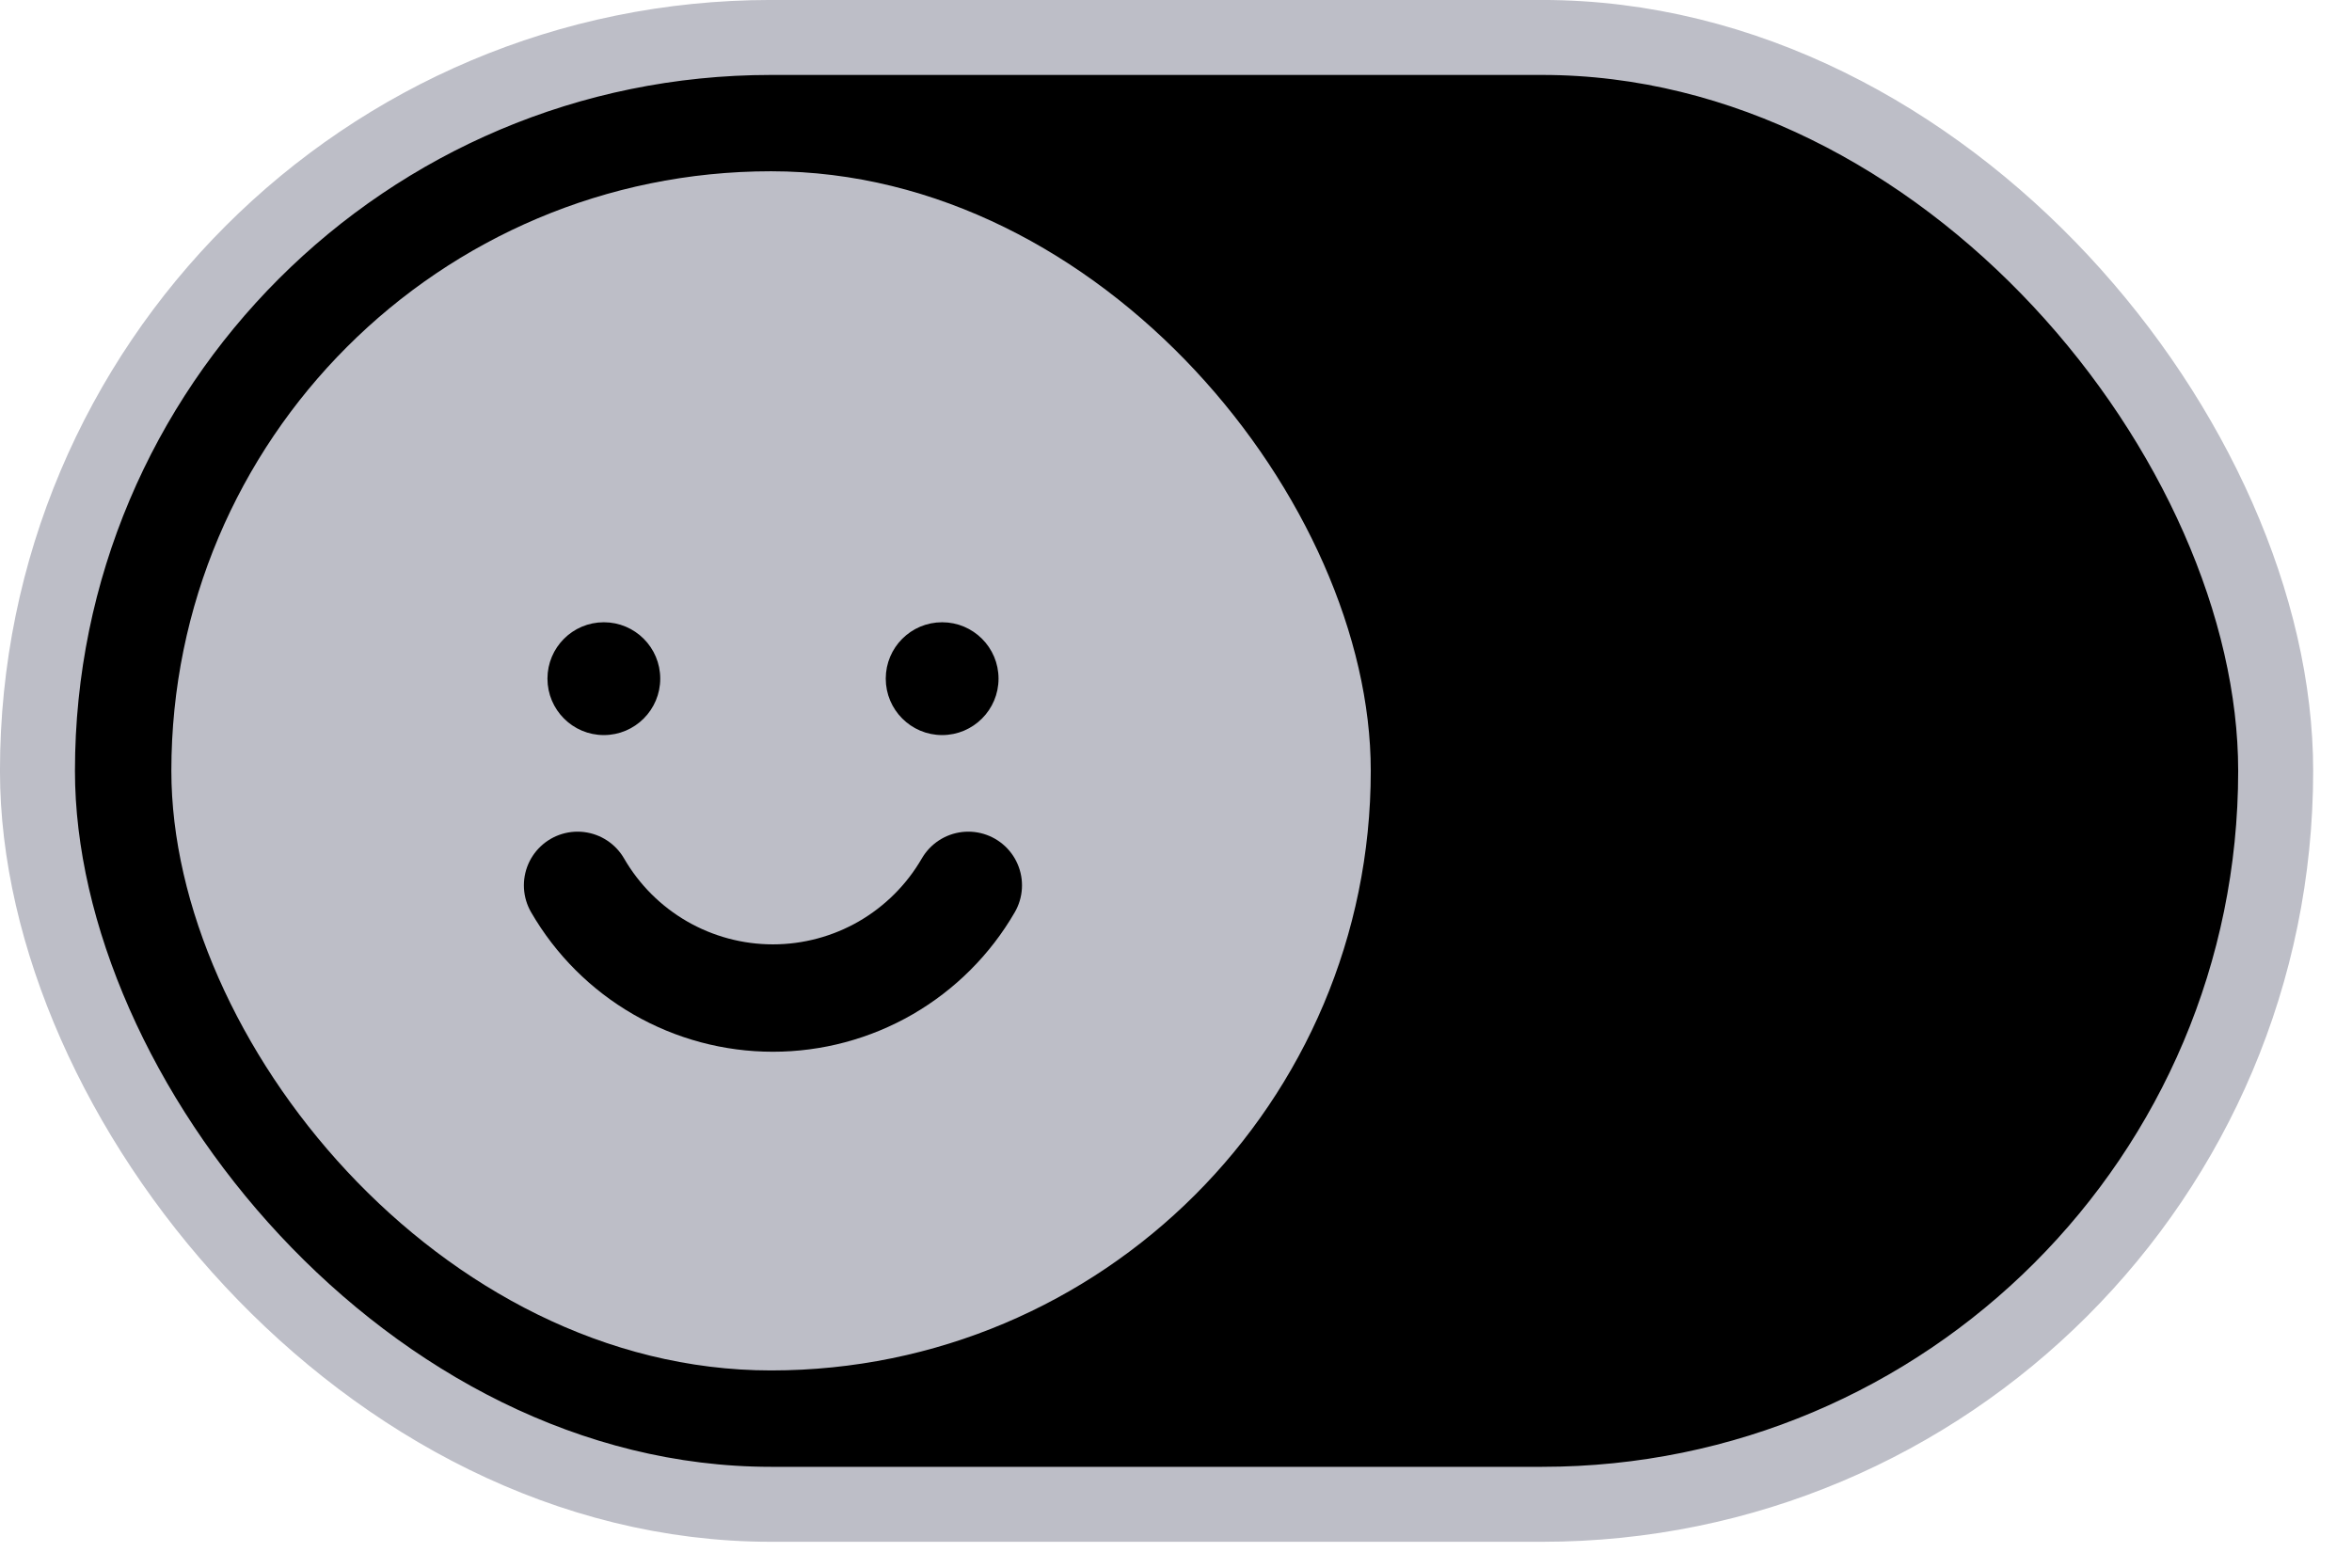 <?xml version="1.0" encoding="utf-8"?>
<svg xmlns="http://www.w3.org/2000/svg" fill="none" height="100%" overflow="visible" preserveAspectRatio="none" style="display: block;" viewBox="0 0 42 28" width="100%">
<g id="Frame 1000007498">
<rect fill="black" height="26.199" rx="13.099" width="39.968" x="0.669" y="0.669"/>
<rect height="26.199" rx="13.099" stroke="#BDBEC7" stroke-width="1.339" width="39.968" x="0.669" y="0.669"/>
<g id="Frame 1000007474">
<g clip-path="url(#clip0_0_7631)">
<rect fill="#BDBEC7" height="21.418" rx="10.709" width="21.418" x="3.06" y="3.059"/>
<g id="Smiley">
<g id="Vector">
</g>
<path d="M13.803 21.854C18.252 21.854 21.858 18.248 21.858 13.8C21.858 9.351 18.252 5.745 13.803 5.745C9.354 5.745 5.748 9.351 5.748 13.8C5.748 18.248 9.354 21.854 13.803 21.854Z" id="Vector_2" stroke="#BDBEC7" stroke-linecap="round" stroke-width="1.918"/>
<path d="M17.291 15.813C16.937 16.425 16.428 16.933 15.816 17.287C15.204 17.64 14.509 17.826 13.802 17.826C13.095 17.826 12.401 17.64 11.789 17.287C11.176 16.933 10.668 16.425 10.314 15.813" id="Vector_3" stroke="black" stroke-linecap="round" stroke-width="1.918"/>
<path d="M10.783 11.174C11.306 11.174 11.73 11.598 11.73 12.121C11.73 12.644 11.306 13.069 10.783 13.069C10.26 13.069 9.836 12.644 9.836 12.121C9.836 11.598 10.26 11.174 10.783 11.174Z" fill="black" id="Vector_4" stroke="black" stroke-width="0.12"/>
<path d="M16.824 11.174C17.347 11.174 17.771 11.598 17.771 12.121C17.771 12.644 17.347 13.069 16.824 13.069C16.301 13.069 15.877 12.644 15.877 12.121C15.877 11.598 16.301 11.174 16.824 11.174Z" fill="black" id="Vector_5" stroke="black" stroke-width="0.12"/>
</g>
</g>
</g>
</g>
<defs>
<clipPath id="clip0_0_7631">
<rect fill="white" height="21.418" rx="10.709" width="21.418" x="3.06" y="3.059"/>
</clipPath>
</defs>
</svg>